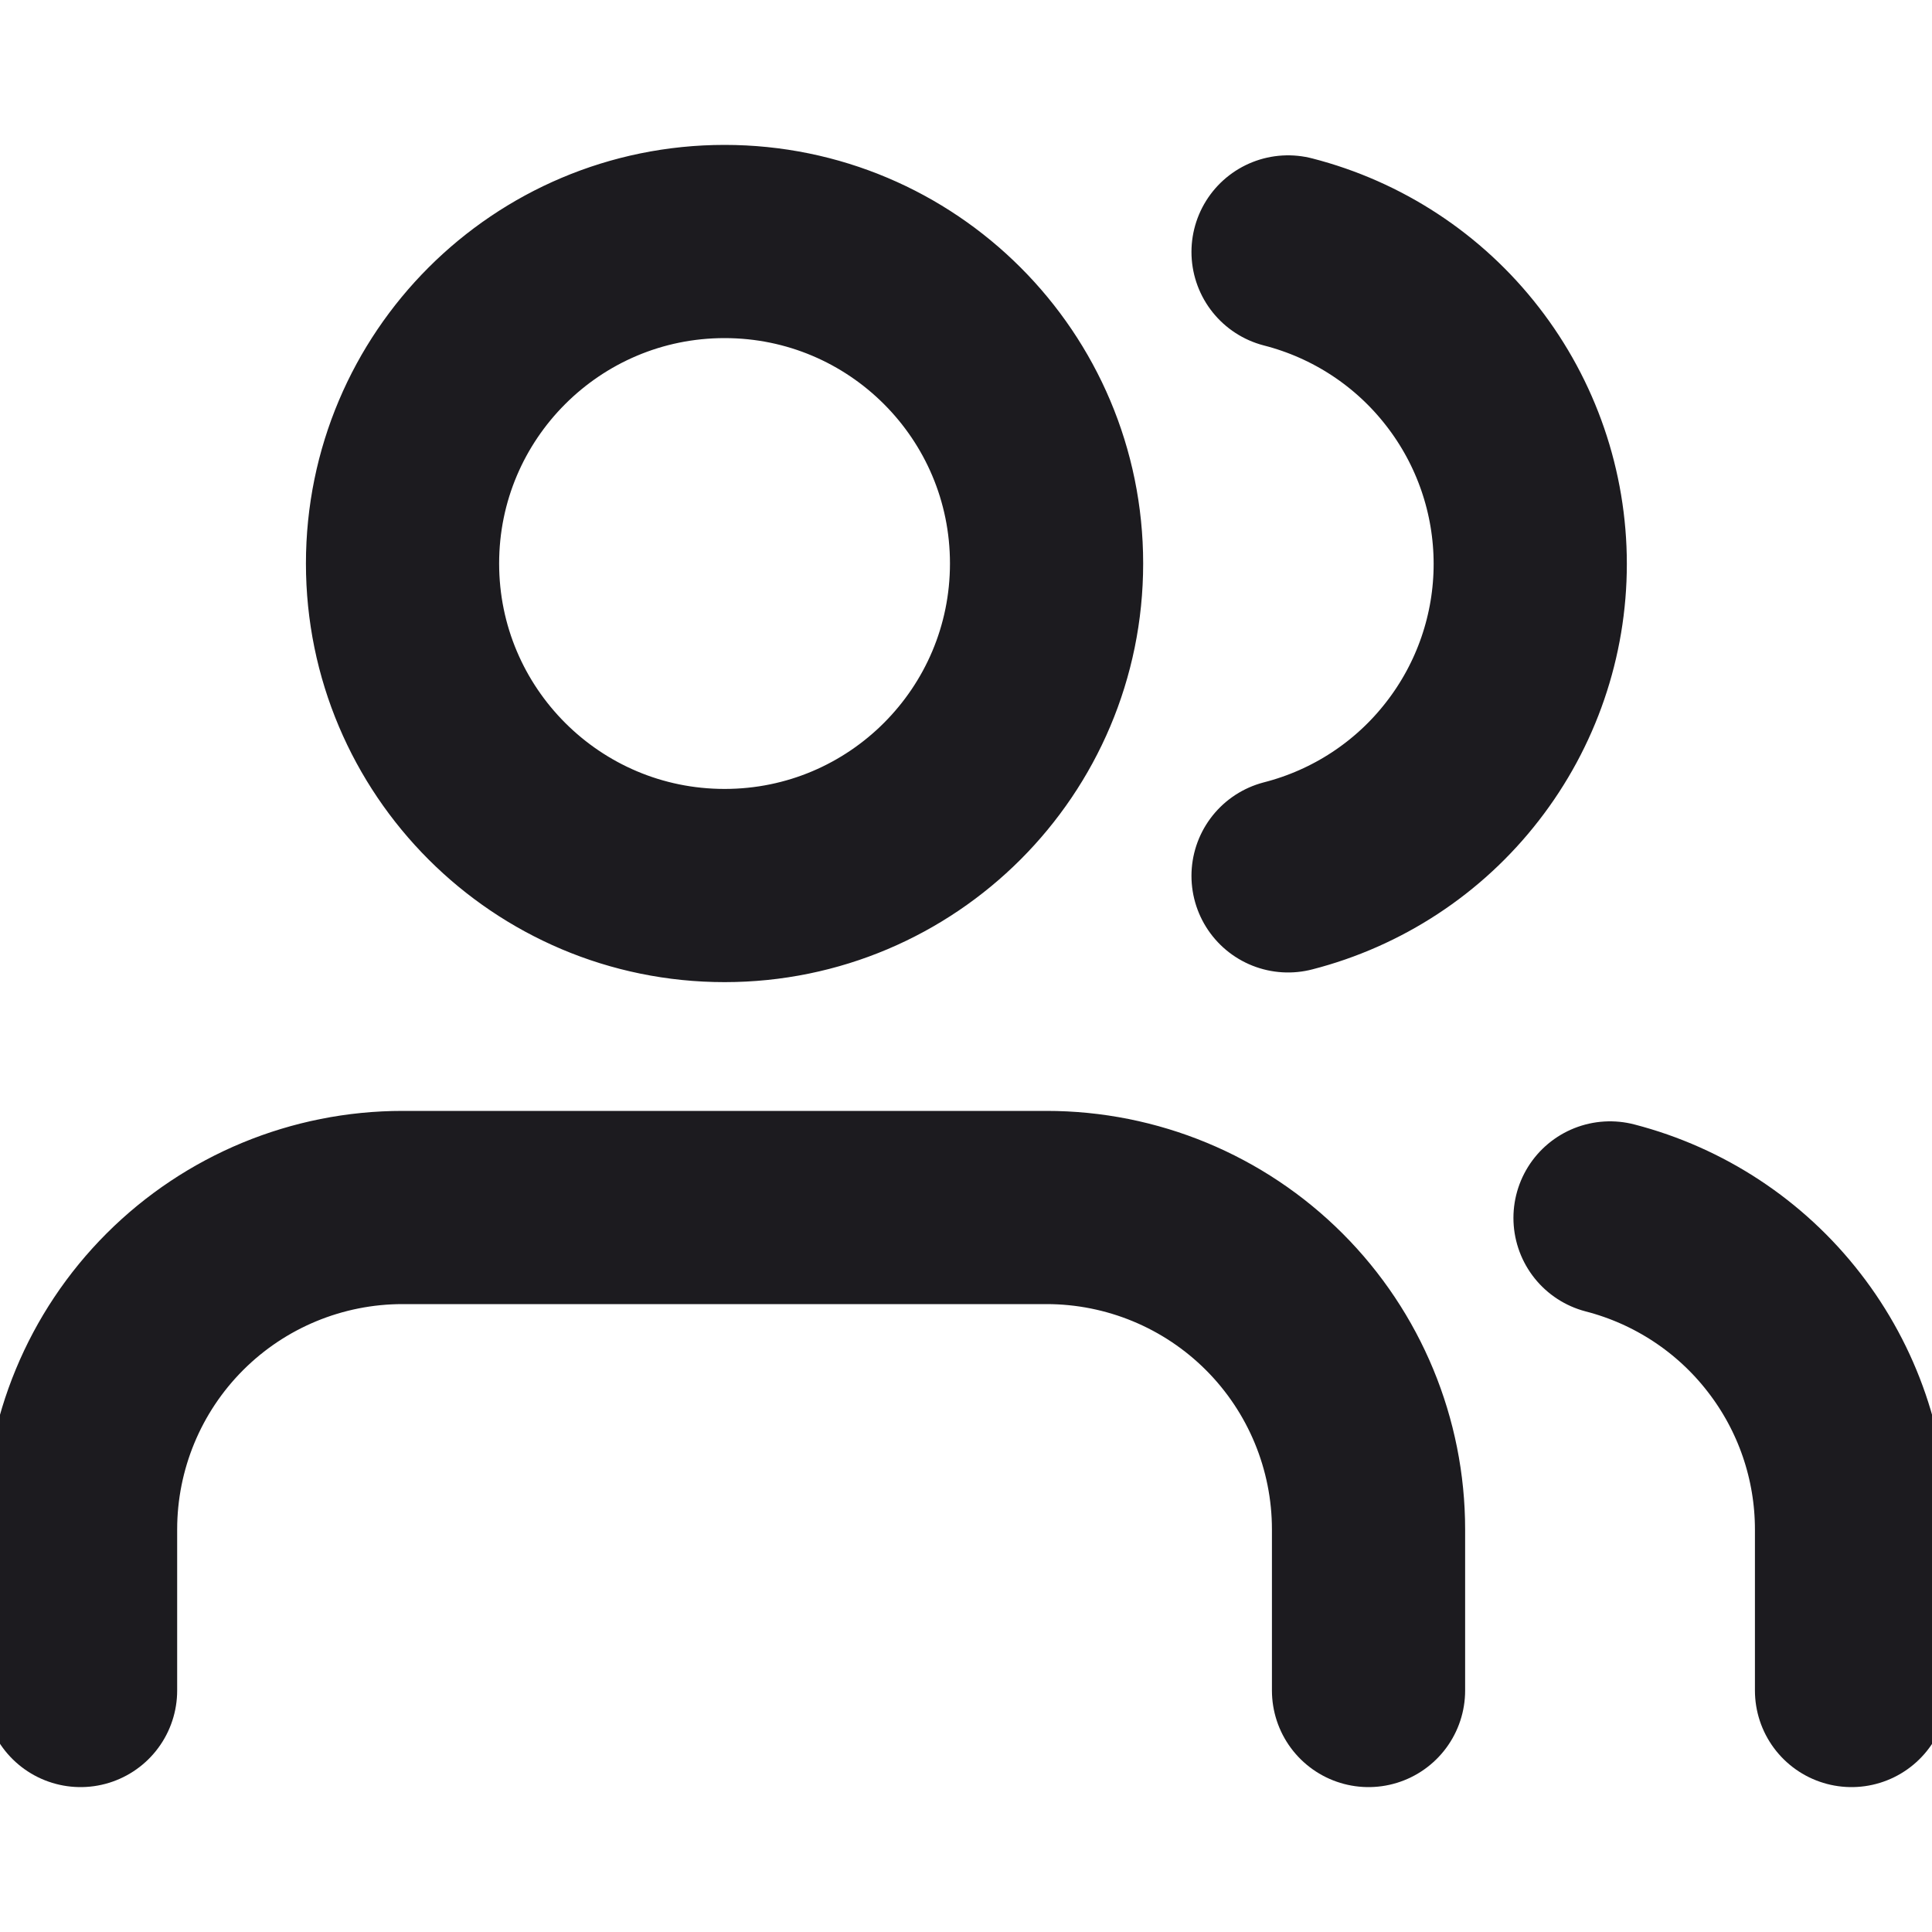 <svg width="20" height="20" viewBox="0 0 20 20" fill="none" xmlns="http://www.w3.org/2000/svg">
<g clip-path="url(#clip0_7889_3035)">
<path d="M14.167 17.5V15.833C14.167 14.949 13.816 14.101 13.191 13.476C12.566 12.851 11.718 12.5 10.834 12.5H4.167C3.283 12.5 2.435 12.851 1.81 13.476C1.185 14.101 0.834 14.949 0.834 15.833V17.5M19.167 17.5V15.833C19.167 15.095 18.921 14.377 18.468 13.794C18.016 13.21 17.382 12.793 16.667 12.608M13.334 2.608C14.051 2.792 14.687 3.209 15.14 3.794C15.594 4.378 15.841 5.097 15.841 5.838C15.841 6.578 15.594 7.297 15.14 7.881C14.687 8.466 14.051 8.883 13.334 9.067M10.834 5.833C10.834 7.674 9.342 9.167 7.501 9.167C5.66 9.167 4.167 7.674 4.167 5.833C4.167 3.992 5.66 2.5 7.501 2.5C9.342 2.5 10.834 3.992 10.834 5.833Z" stroke="#1C1B1F" stroke-width="2" stroke-linecap="round" stroke-linejoin="round"/>
</g>
<defs>
<clipPath id="clip0_7889_3035">
<rect width="20" height="20" fill="white"/>
</clipPath>
</defs>
</svg>
